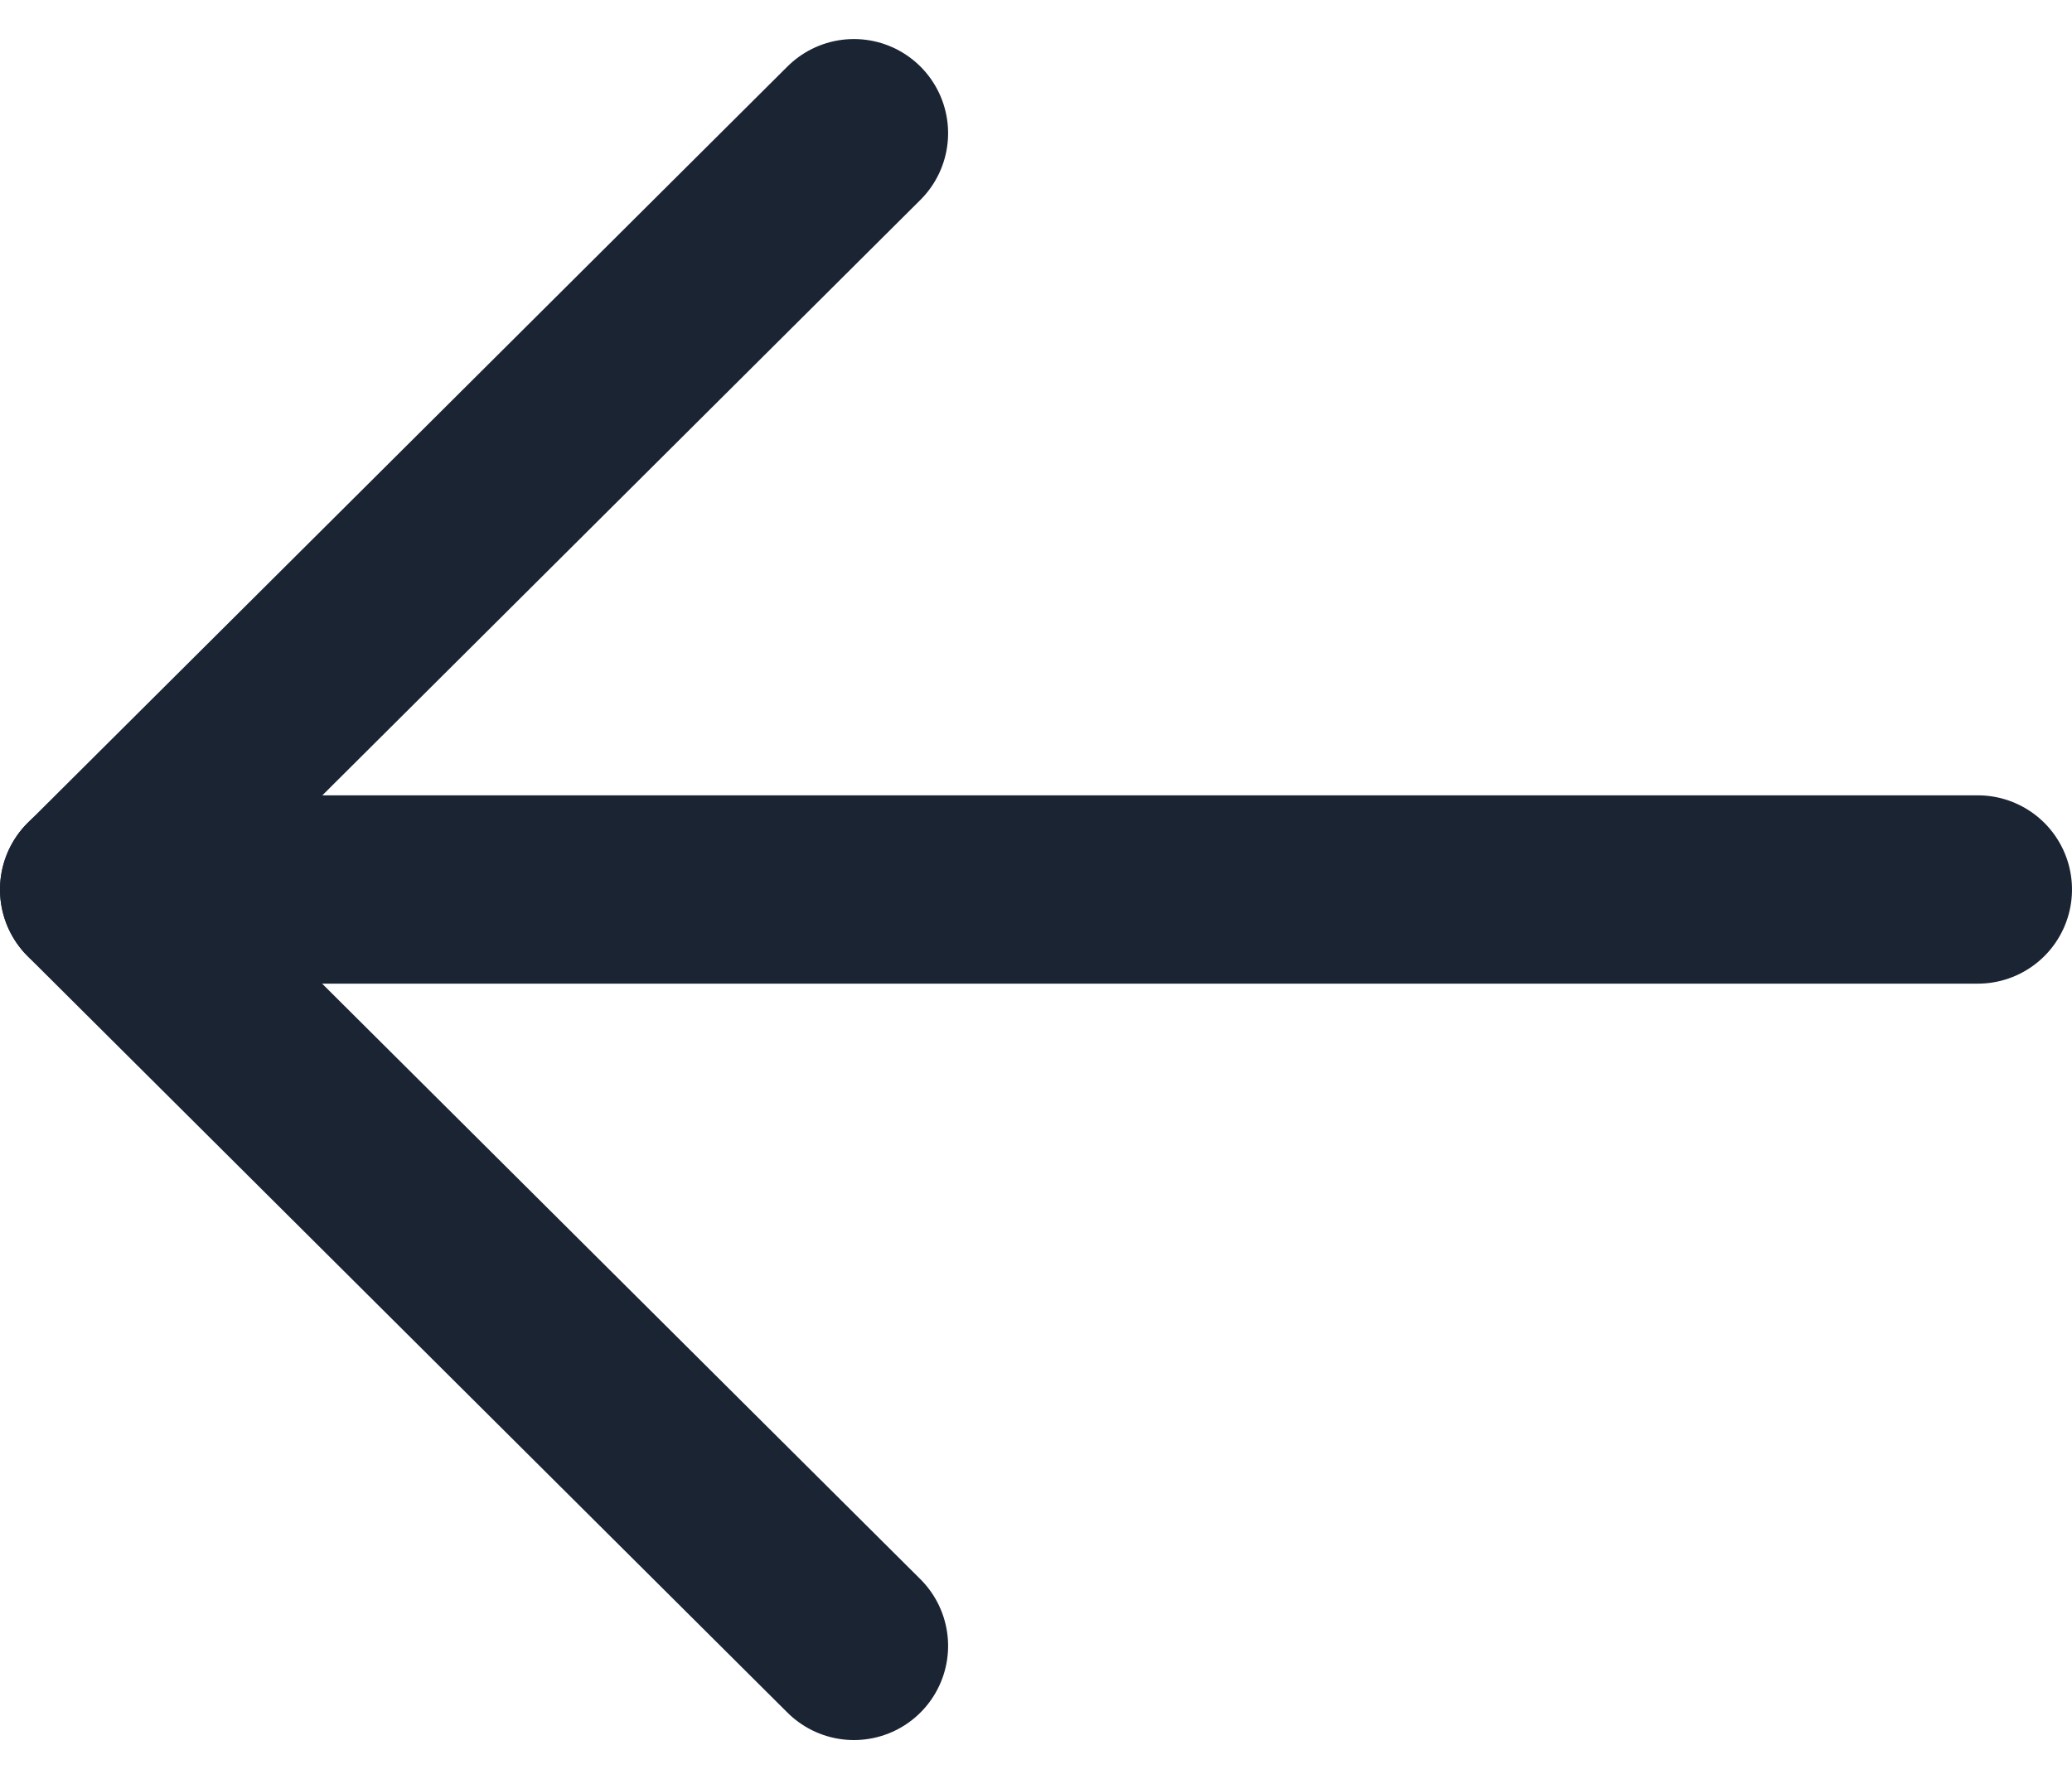 <svg xmlns="http://www.w3.org/2000/svg" width="16.5" height="14.17" viewBox="0 0 16.5 14.17">
  <g id="arrow-left" transform="translate(16.5 0.311) rotate(90)">
    <path id="Stroke_1" data-name="Stroke 1" d="M.5,15V0" transform="translate(6.274 0.75)" fill="none" stroke="#1b2433" stroke-linecap="round" stroke-linejoin="round" stroke-miterlimit="10" stroke-width="1.5"/>
    <path id="Stroke_3" data-name="Stroke 3" d="M12.049,0,6.025,6.05,0,0" transform="translate(0.75 9.7)" fill="none" stroke="#1b2433" stroke-linecap="round" stroke-linejoin="round" stroke-miterlimit="10" stroke-width="1.5"/>
  </g>
</svg>
